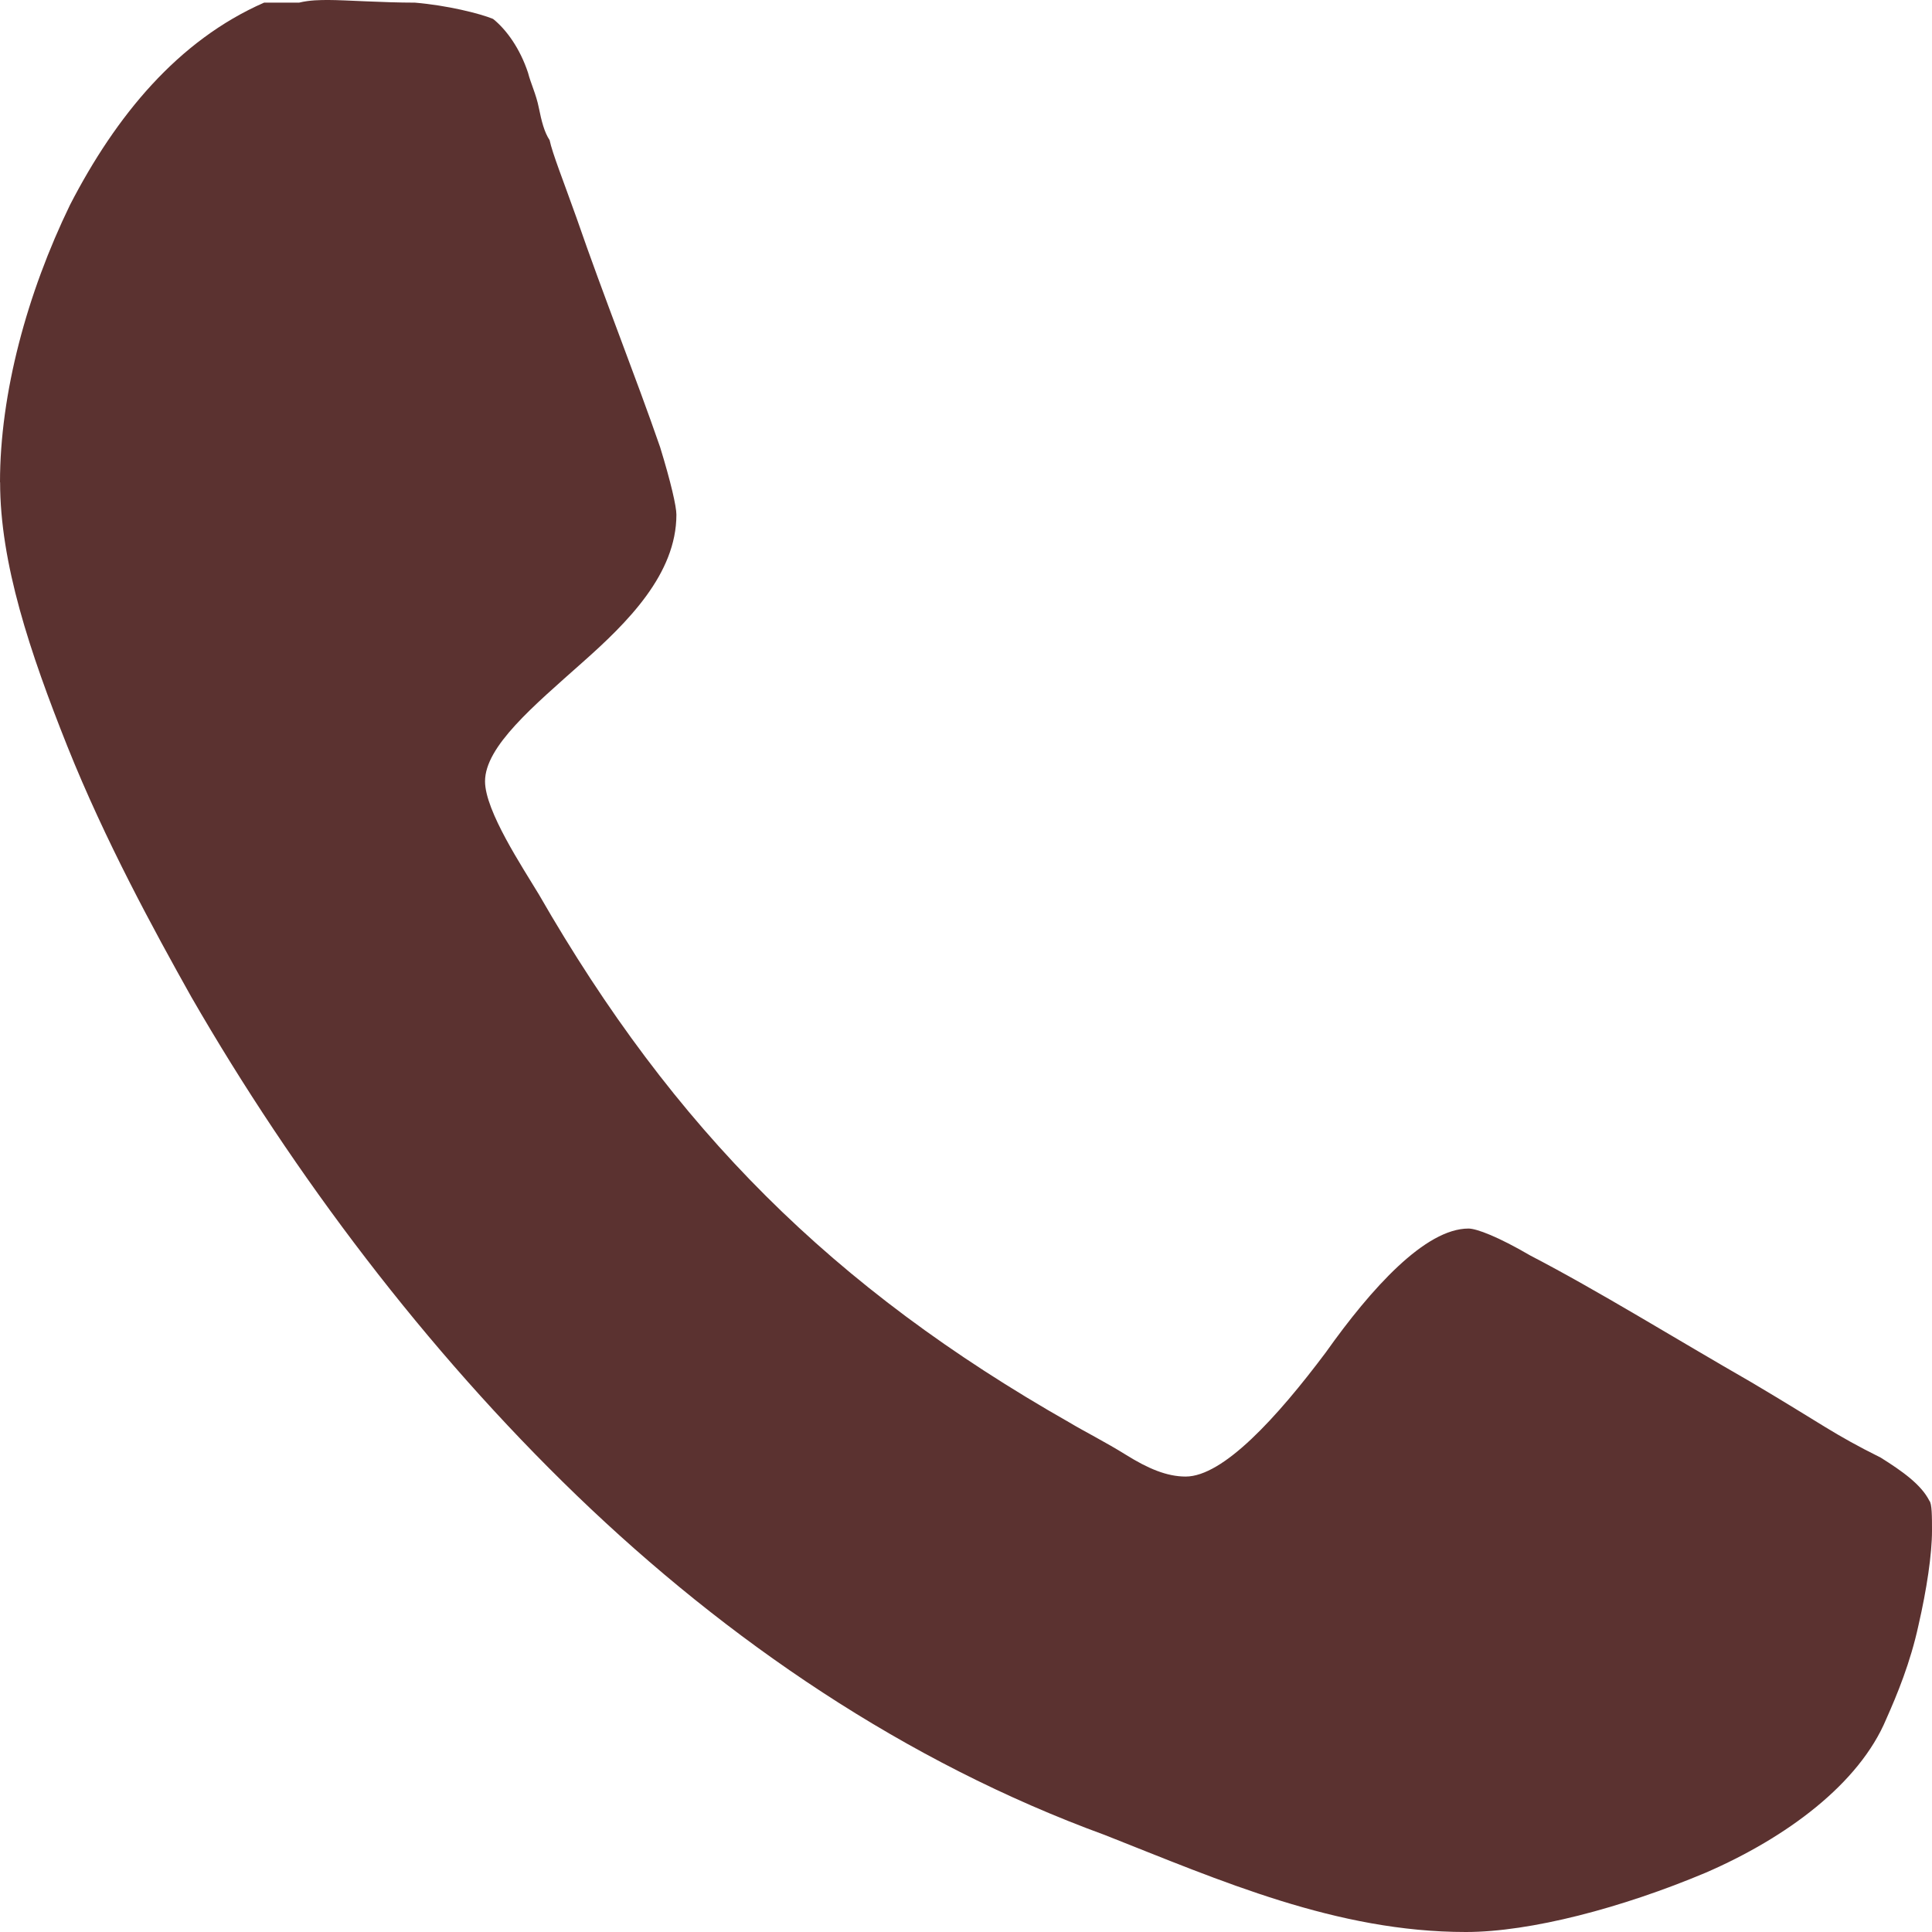 <svg width="19" height="19" viewBox="0 0 19 19" fill="none" xmlns="http://www.w3.org/2000/svg">
<path d="M0.001 4.743C0.001 5.539 0.293 6.413 0.663 7.341C1.034 8.268 1.511 9.143 1.882 9.805C2.89 11.554 4.188 13.276 5.672 14.707C7.156 16.137 8.905 17.33 10.865 18.046C12.005 18.496 13.144 19 14.416 19C15.052 19 15.954 18.762 16.774 18.417C17.57 18.072 18.284 17.542 18.55 16.906C18.656 16.668 18.788 16.35 18.868 15.979C18.947 15.634 19 15.289 19 15.051C19 14.919 19 14.786 18.974 14.759C18.894 14.6 18.708 14.468 18.496 14.335C18.019 14.097 17.94 14.018 17.224 13.594C16.483 13.169 15.714 12.692 15.051 12.348C14.733 12.162 14.521 12.082 14.442 12.082C14.018 12.082 13.488 12.666 13.037 13.302C12.56 13.938 12.03 14.521 11.66 14.521C11.474 14.521 11.288 14.441 11.076 14.309C10.864 14.177 10.652 14.071 10.52 13.991C8.188 12.666 6.625 11.103 5.3 8.797C5.141 8.532 4.77 7.976 4.77 7.684C4.77 7.34 5.248 6.942 5.724 6.518C6.174 6.12 6.652 5.644 6.652 5.061C6.652 4.981 6.598 4.743 6.492 4.398C6.254 3.709 5.936 2.914 5.671 2.146C5.539 1.775 5.433 1.51 5.405 1.378C5.352 1.298 5.326 1.192 5.299 1.06C5.273 0.928 5.22 0.822 5.193 0.716C5.114 0.477 4.981 0.292 4.849 0.186C4.717 0.132 4.399 0.053 4.081 0.026C3.763 0.026 3.392 0 3.233 0C3.153 0 3.047 -2.87456e-07 2.941 0.026H2.597C1.749 0.398 1.14 1.14 0.689 2.014C0.265 2.888 0 3.869 0 4.743H0.001Z" fill="#5B3230"/>
</svg>
